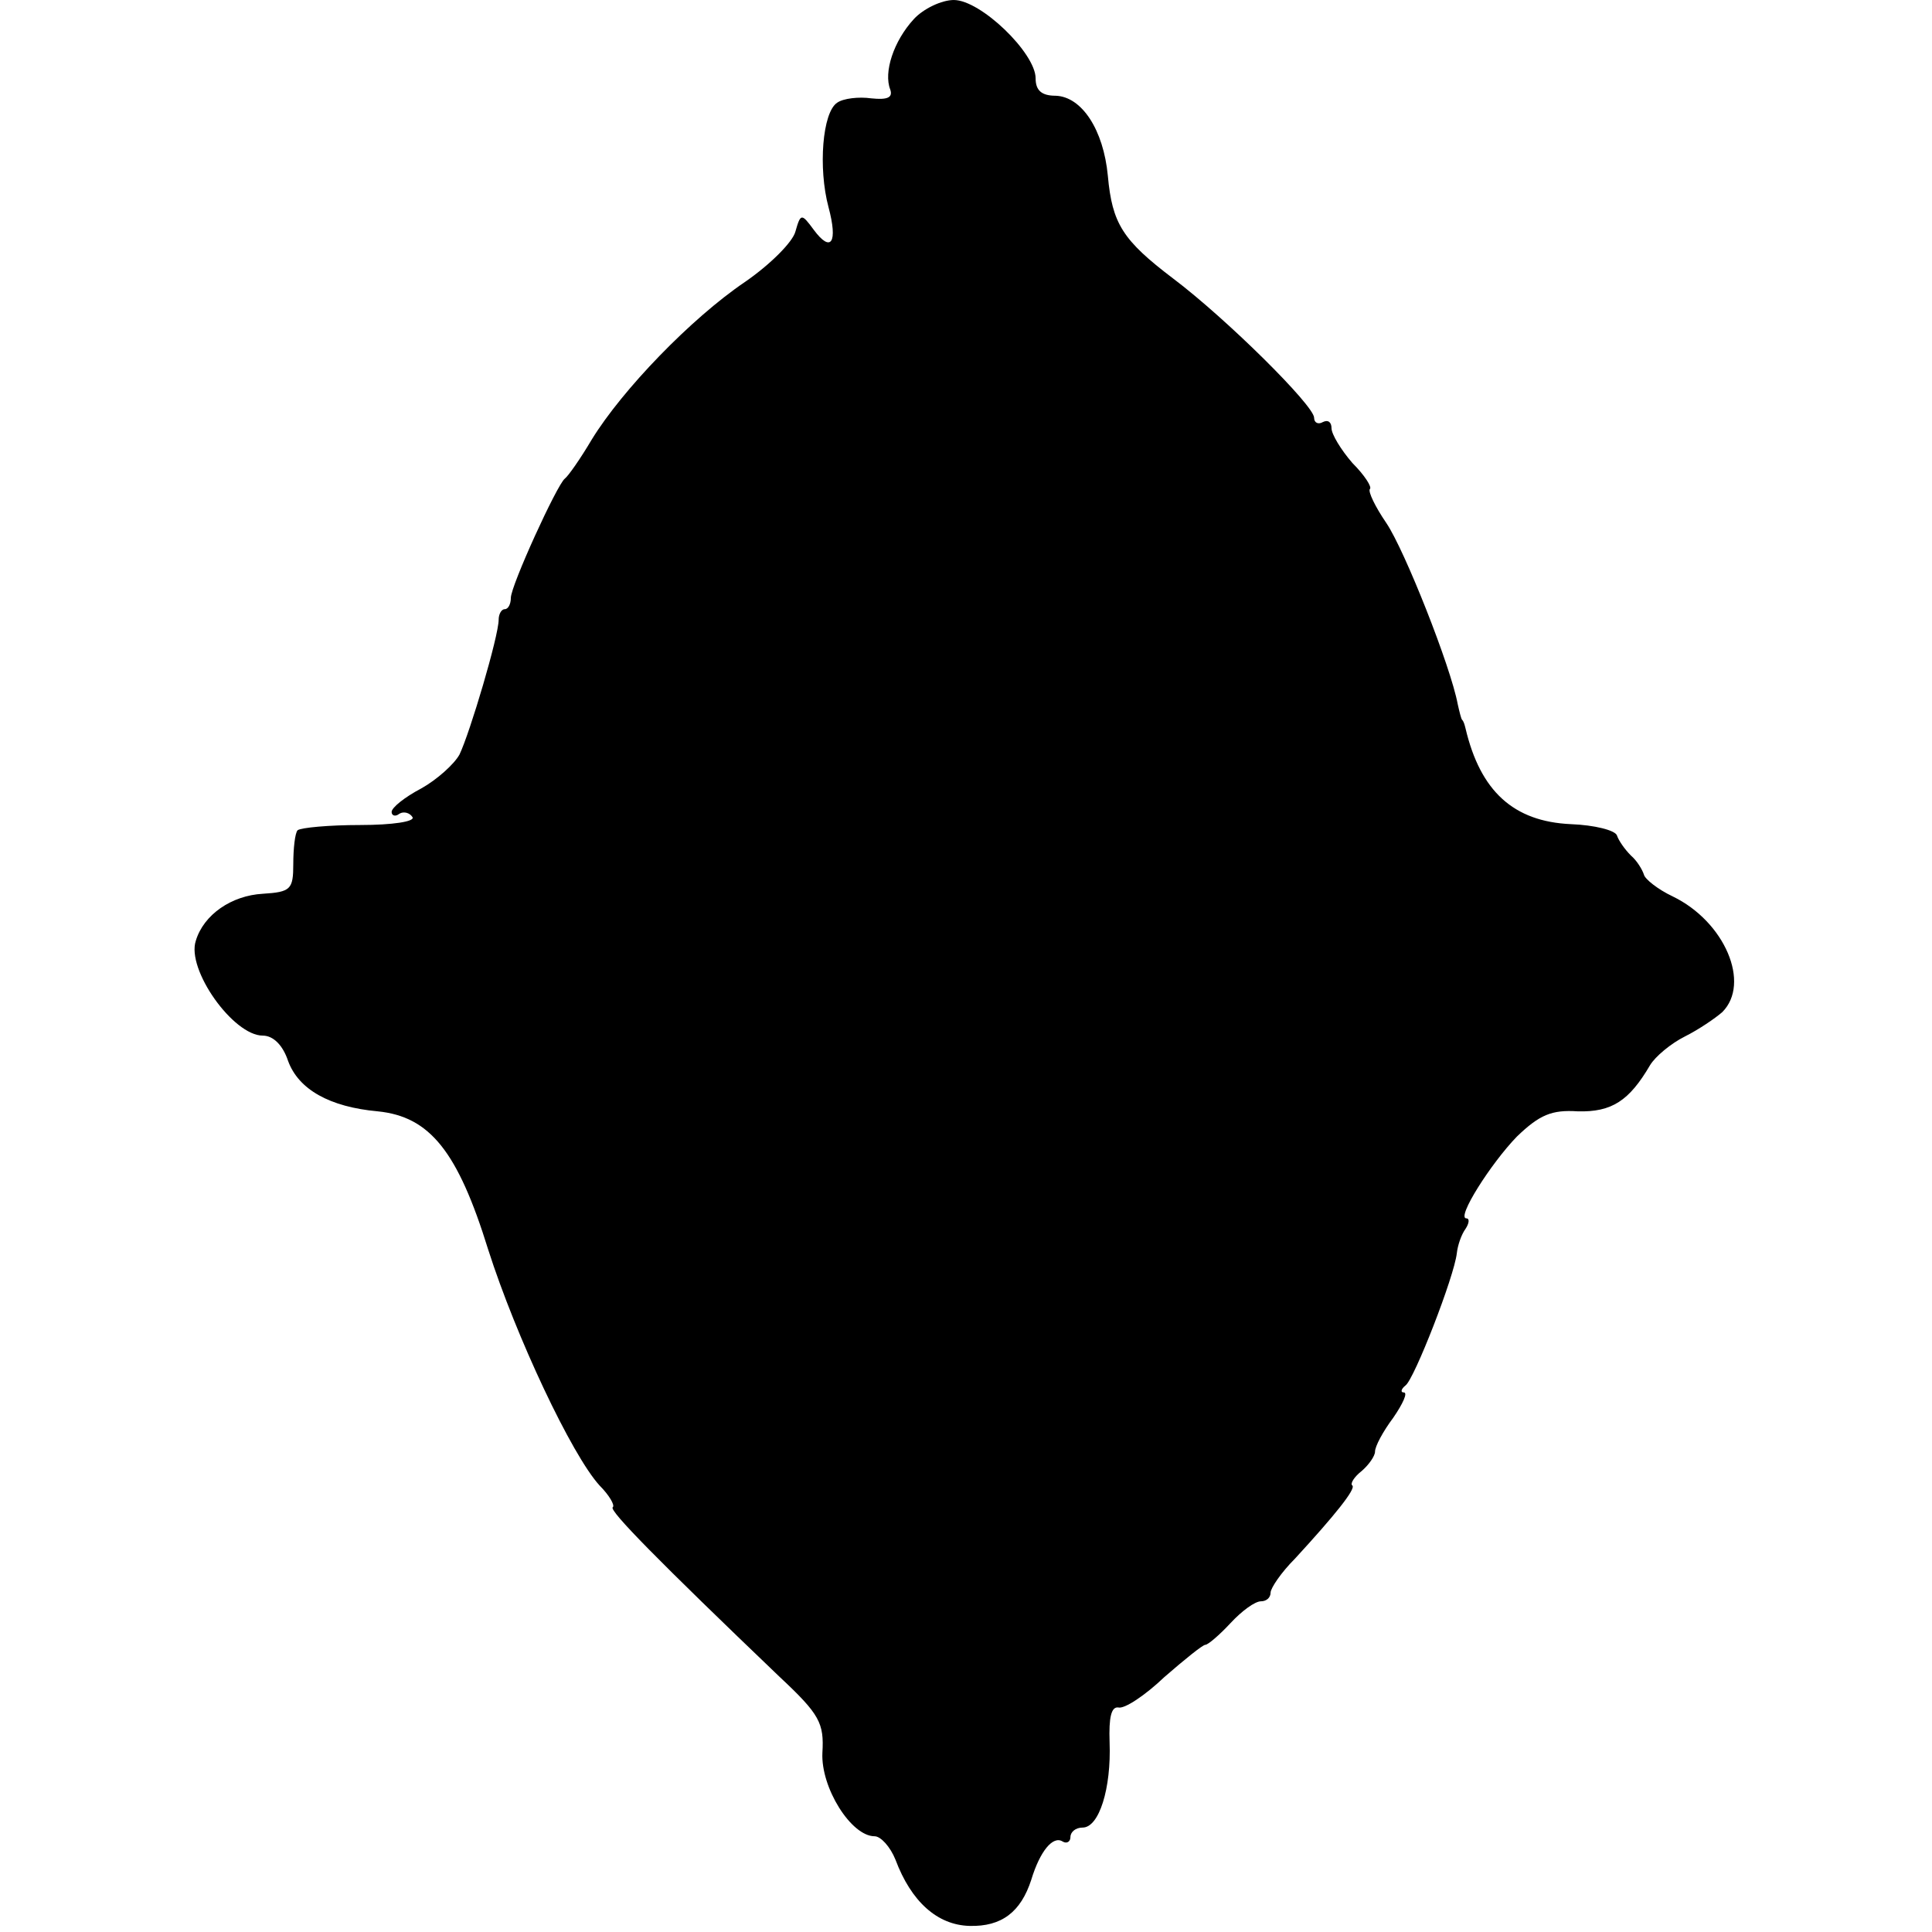 <?xml version="1.0" standalone="no"?>
<!DOCTYPE svg PUBLIC "-//W3C//DTD SVG 20010904//EN"
 "http://www.w3.org/TR/2001/REC-SVG-20010904/DTD/svg10.dtd">
<svg version="1.0" xmlns="http://www.w3.org/2000/svg"
 width="222pt" height="222pt" viewBox="0 0 222 222"
 preserveAspectRatio="xMidYMid meet">
<g transform="translate(0,222) scale(0.1,-0.1)"
fill="#000000" stroke="none">
<path d="M1050 2198 c-23 -25 -35 -61 -27 -81 3 -9 -3 -12 -22 -10 -14 2 -32
0 -39 -5 -17 -11 -22 -75 -10 -120 11 -41 3 -53 -17 -26 -14 19 -15 19 -21 -2
-3 -12 -29 -38 -58 -58 -62 -42 -141 -124 -176 -181 -13 -22 -27 -42 -31 -45
-9 -7 -62 -123 -62 -137 0 -7 -3 -13 -7 -13 -4 0 -7 -6 -7 -12 0 -19 -33 -130
-45 -155 -6 -11 -26 -29 -44 -39 -19 -10 -34 -22 -34 -27 0 -4 4 -6 9 -2 5 3
12 1 15 -4 3 -5 -23 -9 -60 -9 -36 0 -68 -3 -72 -6 -3 -3 -5 -21 -5 -39 0 -29
-3 -32 -35 -34 -36 -2 -68 -24 -77 -54 -11 -33 43 -109 77 -109 12 0 23 -11
29 -29 12 -33 48 -53 103 -58 60 -6 92 -46 127 -159 32 -100 96 -236 128 -271
11 -11 18 -23 15 -25 -4 -4 52 -61 192 -195 46 -43 51 -53 49 -87 -2 -40 33
-96 60 -96 7 0 18 -12 24 -27 18 -48 48 -75 85 -76 37 -1 59 16 71 53 10 33
25 51 36 44 5 -3 9 0 9 5 0 6 6 11 14 11 19 0 33 45 31 98 -1 29 2 41 10 40 7
-2 31 14 53 35 23 20 44 37 47 37 3 0 16 11 29 25 13 14 28 25 35 25 6 0 11 4
11 10 0 5 12 23 28 39 46 50 70 80 66 84 -3 2 2 10 11 17 8 7 15 17 15 22 0 6
9 23 21 39 11 16 17 29 12 29 -4 0 -3 4 2 8 10 7 56 125 59 152 1 9 5 21 10
28 4 6 5 12 1 12 -12 0 28 63 58 94 26 25 40 31 70 29 39 -1 59 12 83 53 6 10
24 25 40 33 16 8 35 21 43 28 33 33 3 104 -57 133 -17 8 -32 20 -33 25 -2 6
-8 16 -15 22 -7 7 -14 17 -16 23 -2 6 -26 12 -53 13 -66 3 -104 38 -121 110
-1 4 -2 8 -4 10 -1 1 -3 9 -5 18 -8 43 -61 177 -82 208 -13 19 -21 36 -19 39
3 2 -6 16 -20 30 -13 15 -24 33 -24 40 0 7 -4 10 -10 7 -5 -3 -10 -1 -10 5 0
14 -101 114 -162 160 -58 44 -70 63 -75 118 -5 53 -30 91 -60 92 -16 0 -23 6
-23 20 0 29 -63 90 -94 90 -14 0 -35 -10 -46 -22z"/>
</g>
</svg>
